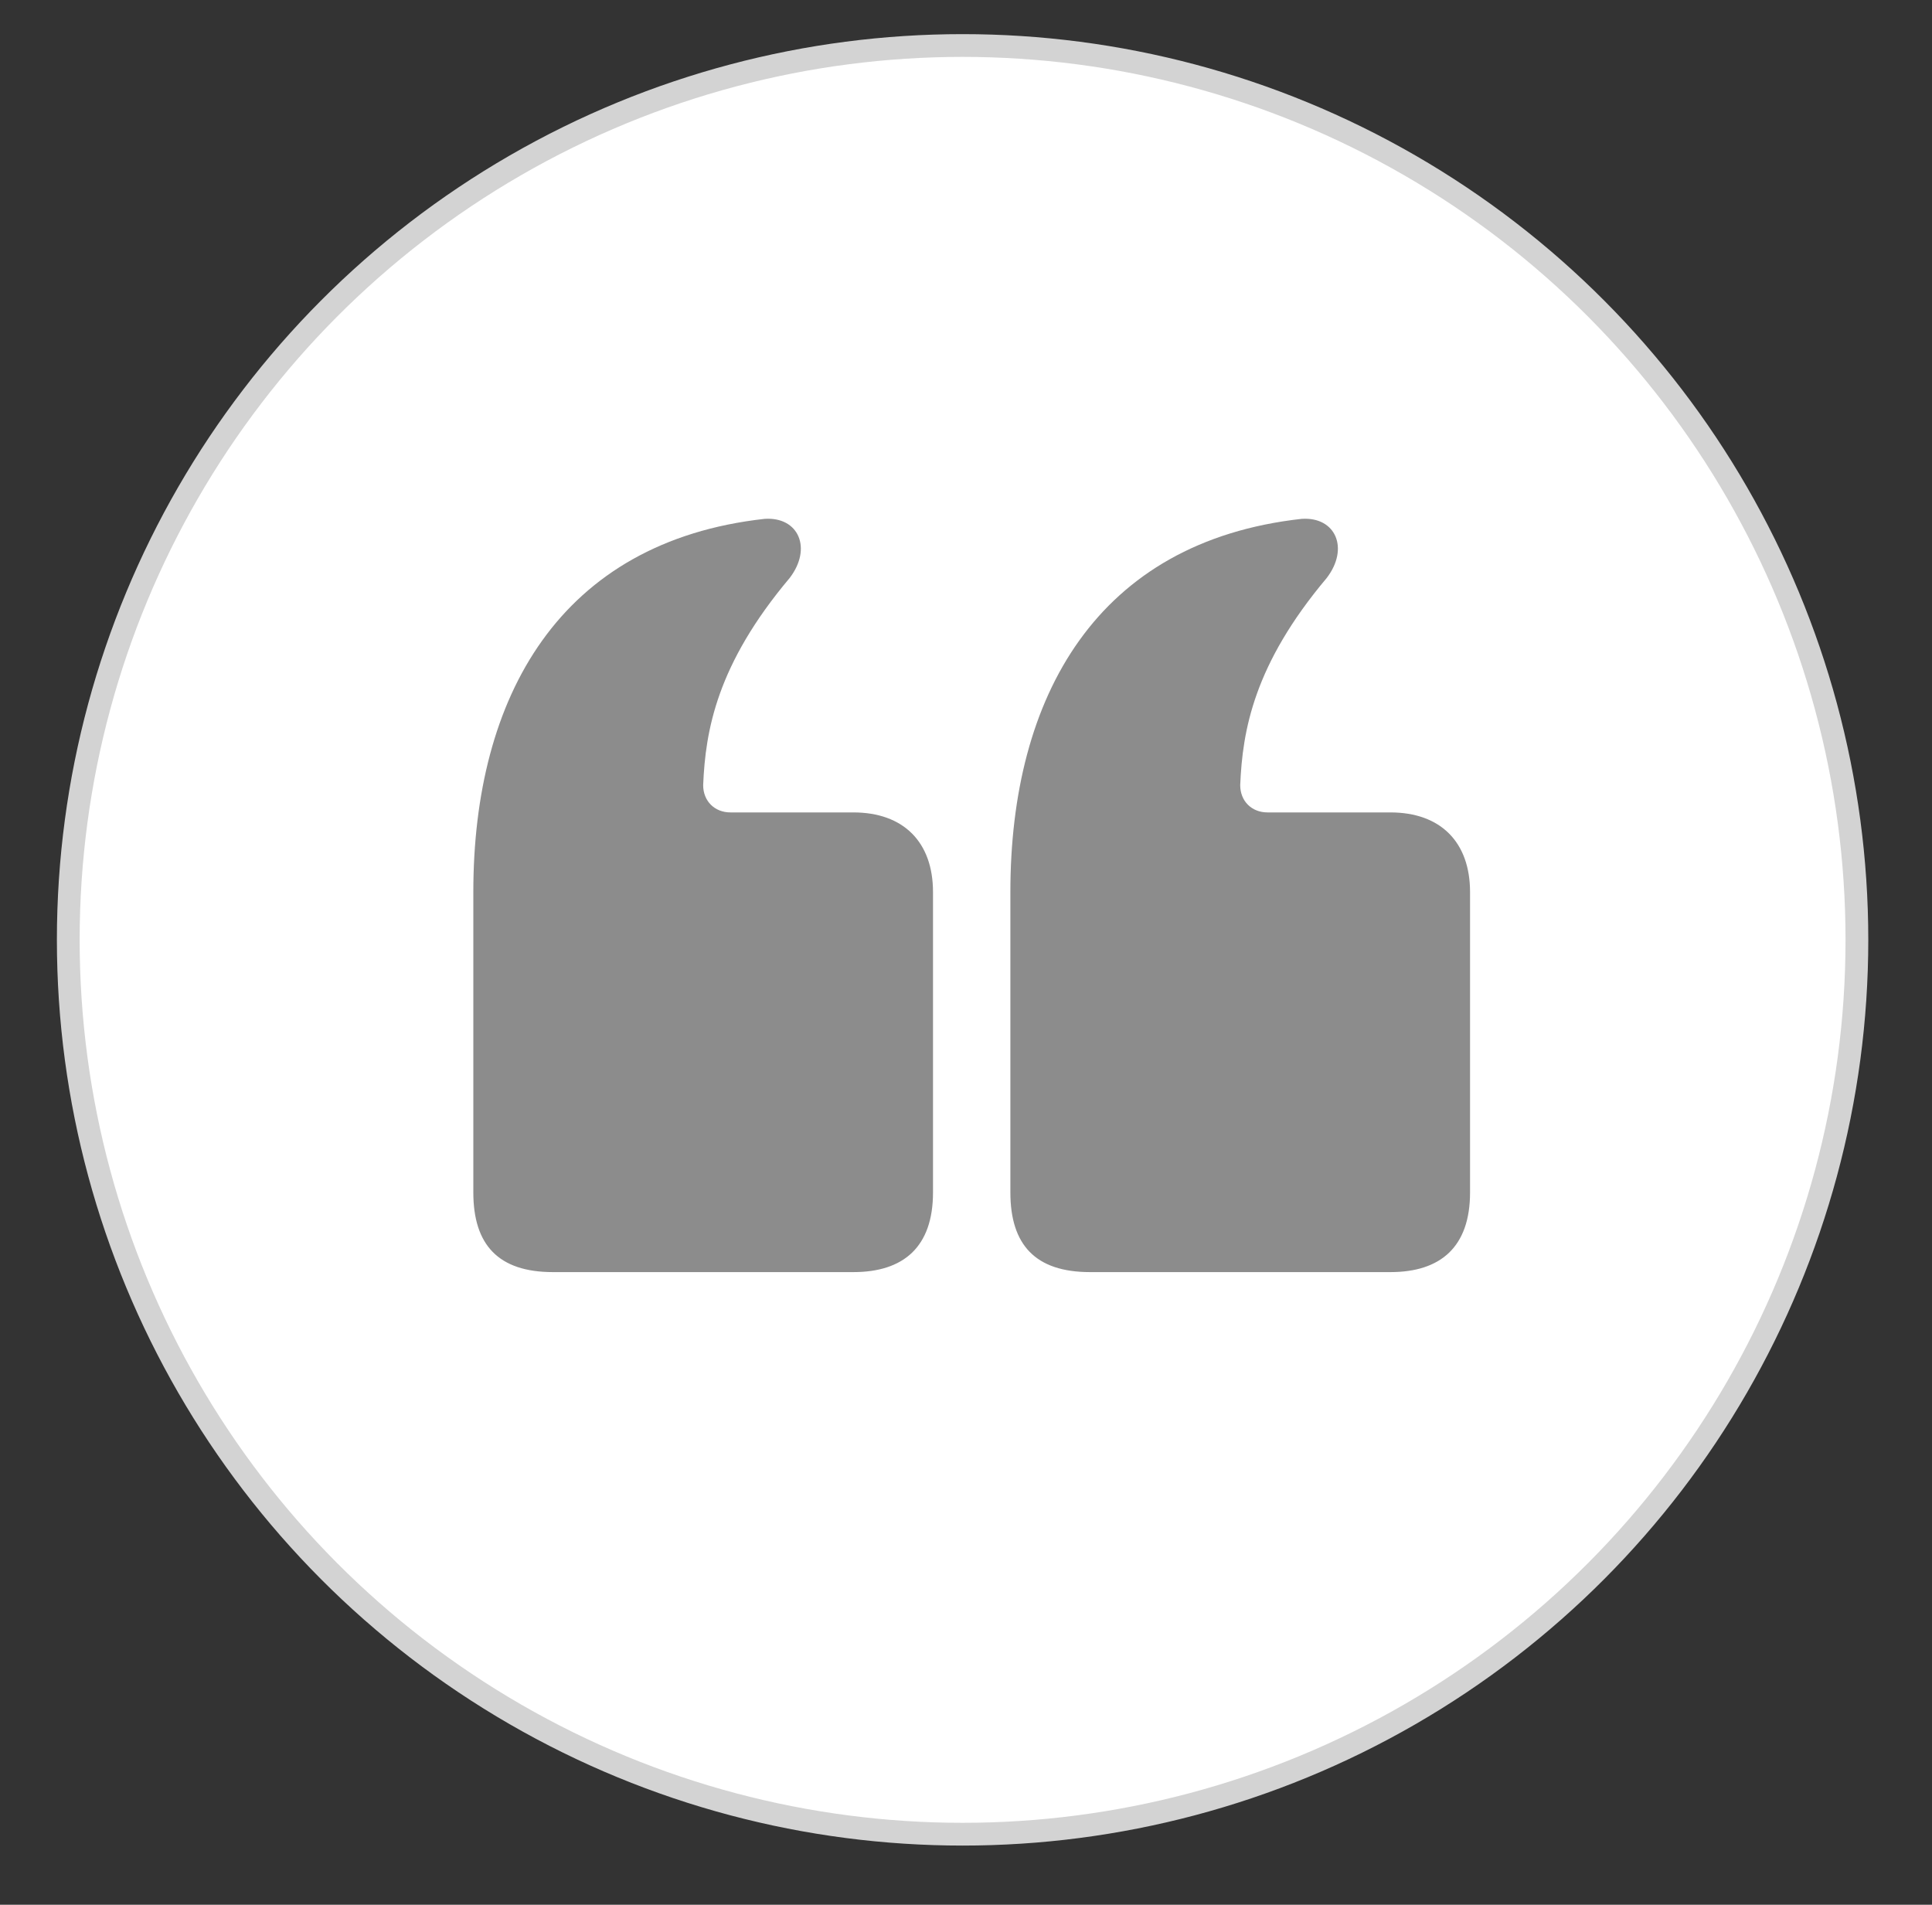 <?xml version="1.0" encoding="UTF-8"?>
<!-- Generator: Adobe Illustrator 27.9.0, SVG Export Plug-In . SVG Version: 6.00 Build 0)  -->
<svg xmlns="http://www.w3.org/2000/svg" xmlns:xlink="http://www.w3.org/1999/xlink" version="1.1" id="Layer_1" x="0px" y="0px" viewBox="0 0 84.9 83.7" style="enable-background:new 0 0 84.9 83.7;" xml:space="preserve">
<rect x="0" y="0" width="84.9" height="83.7" fill="#333333" stroke="none"/>
<style type="text/css">
	.st0{fill:#FFFFFF;stroke:#D3D3D3;stroke-miterlimit:10;}
	.st1{fill:#8C8C8C;}
</style>
<circle class="st0" cx="42.3" cy="41.3" r="39.3"></circle>
<g>
	<path class="st1" d="M24.3,55.9c-2.4,0-3.5-1.2-3.5-3.5V39.2c0-8.6,3.8-15.4,12.8-16.4c1.5-0.1,2.1,1.3,1.1,2.6   c-3.2,3.8-3.7,6.7-3.8,9.1c0,0.7,0.5,1.2,1.2,1.2h5.4c2.2,0,3.5,1.3,3.5,3.5v13.2c0,2.4-1.3,3.5-3.5,3.5H24.3z M47.9,55.9   c-2.4,0-3.5-1.2-3.5-3.5V39.2c0-8.6,3.8-15.4,12.8-16.4c1.5-0.1,2.1,1.3,1.1,2.6c-3.2,3.8-3.7,6.7-3.8,9.1c0,0.7,0.5,1.2,1.2,1.2   h5.4c2.2,0,3.5,1.3,3.5,3.5v13.2c0,2.4-1.3,3.5-3.5,3.5H47.9z"></path>
</g>
</svg>
